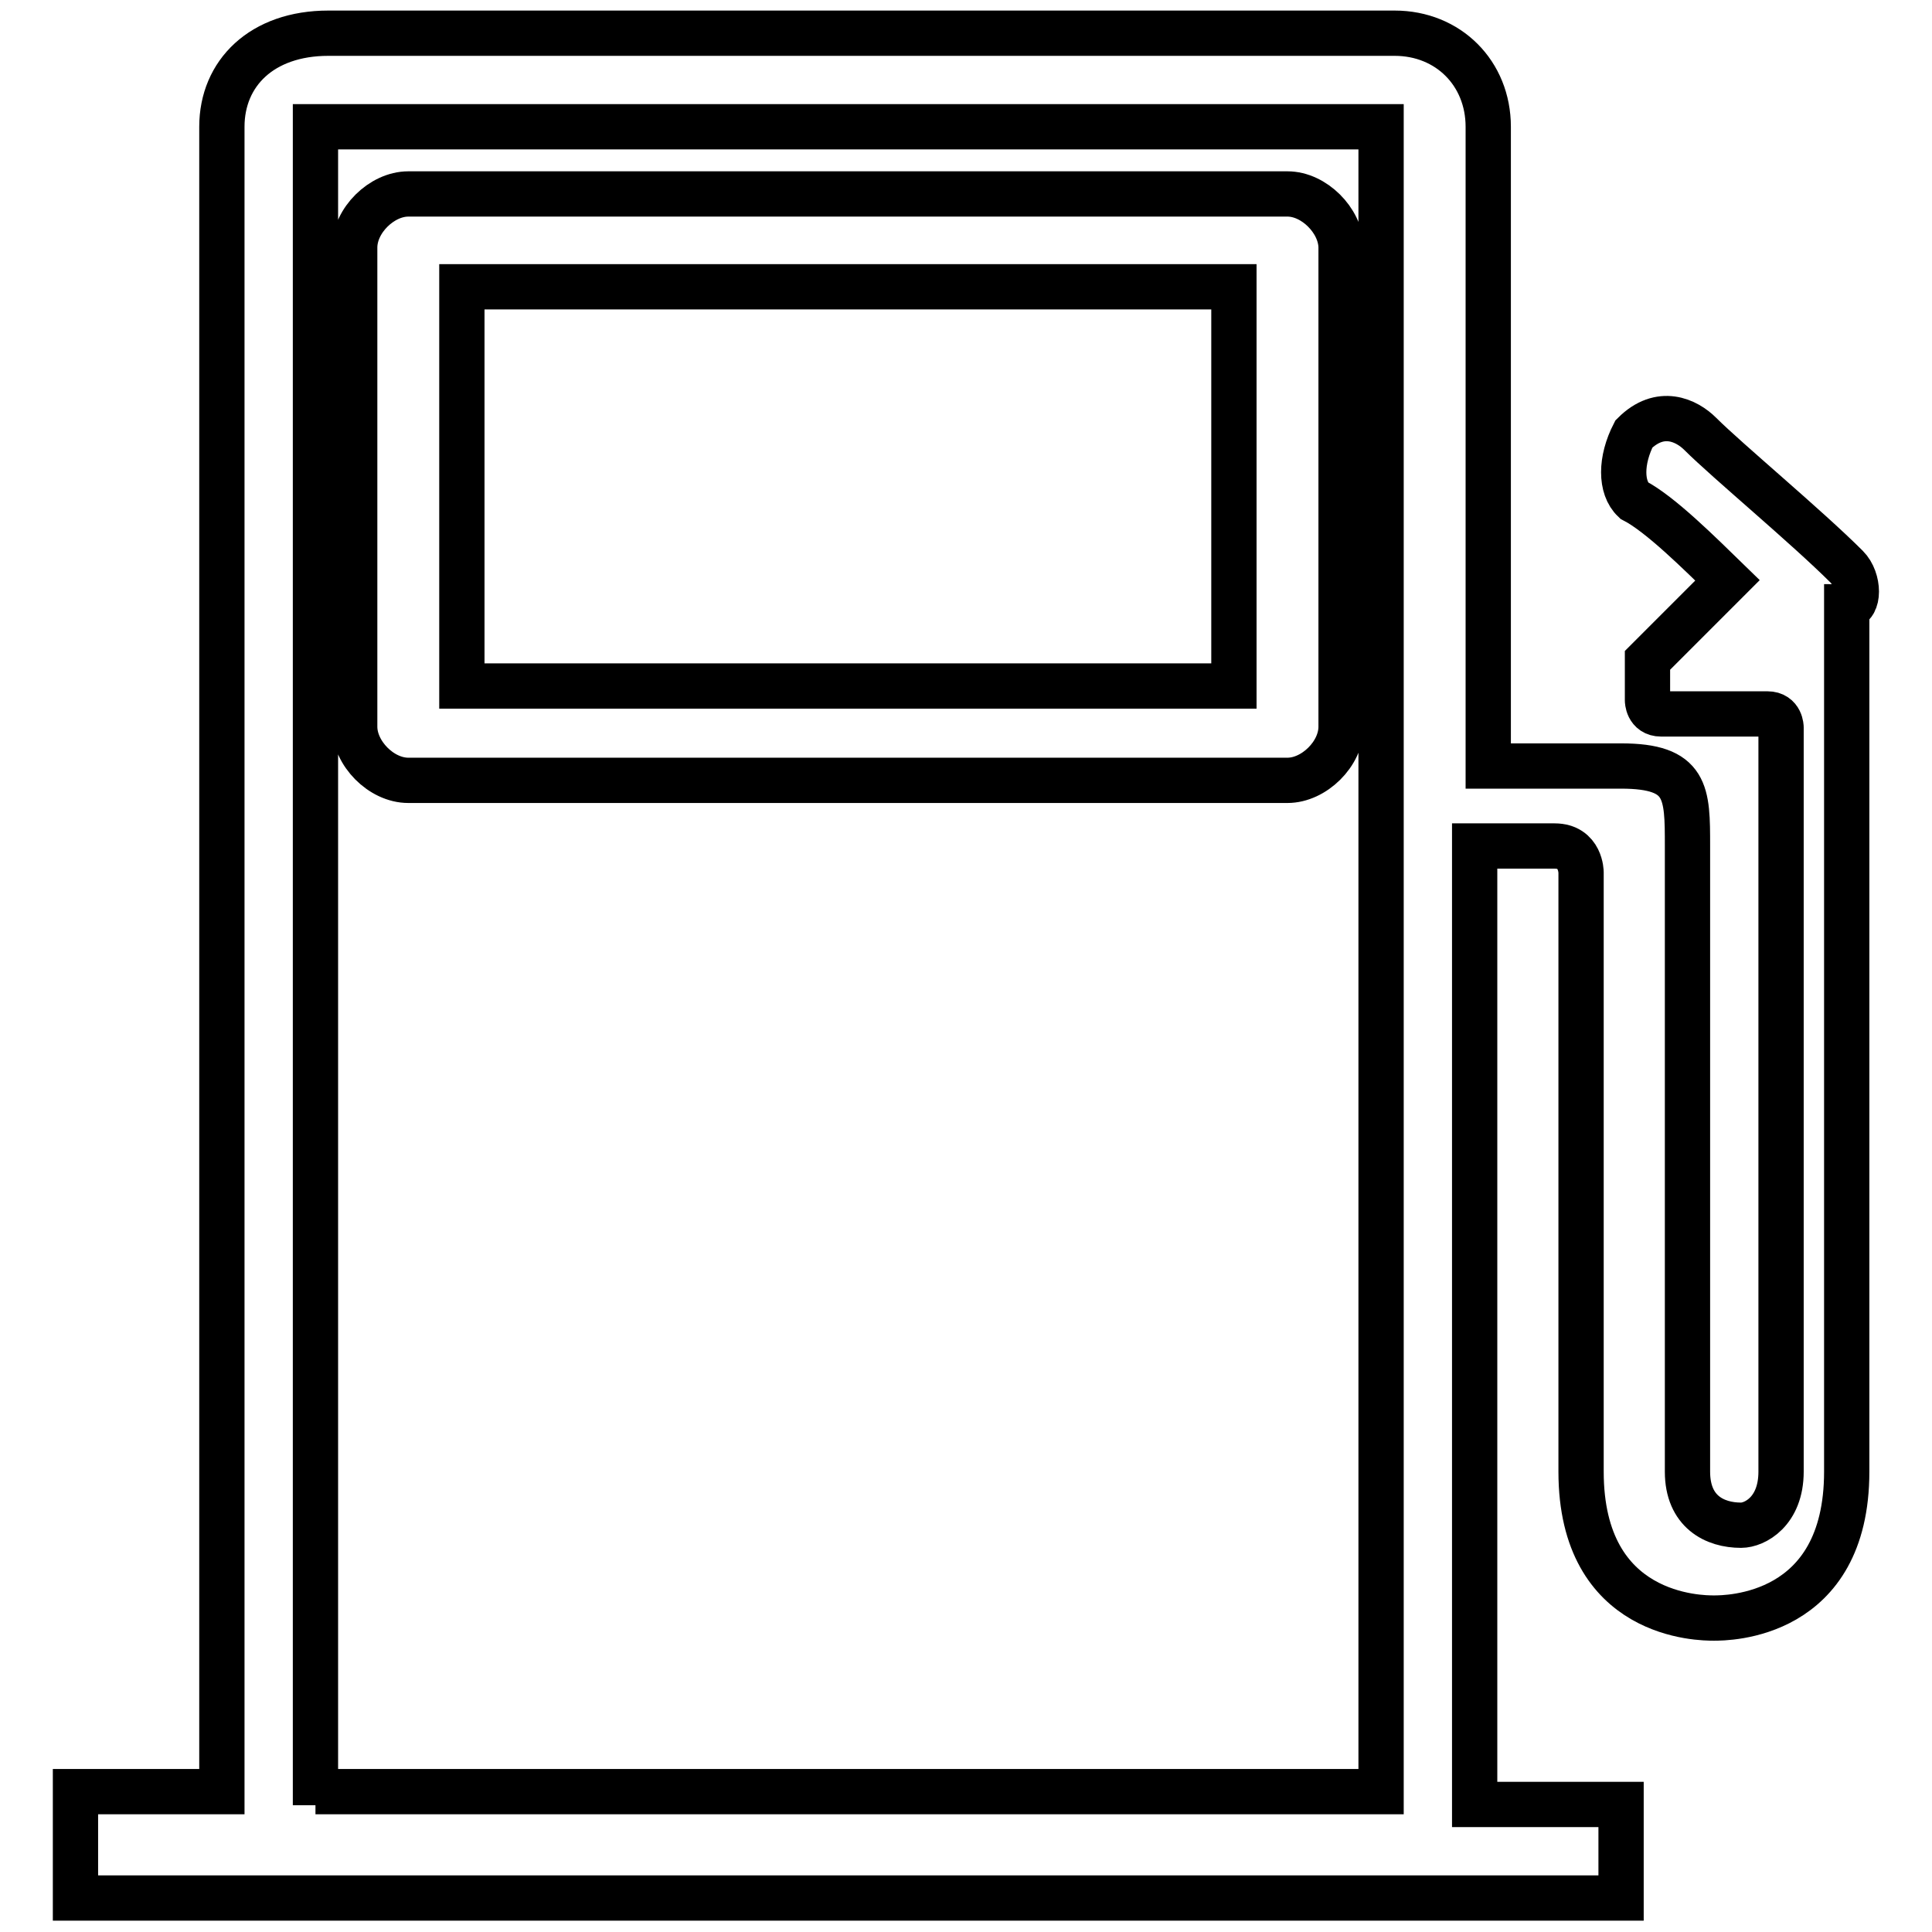 <?xml version="1.0" encoding="utf-8"?>
<!-- Svg Vector Icons : http://www.onlinewebfonts.com/icon -->
<!DOCTYPE svg PUBLIC "-//W3C//DTD SVG 1.1//EN" "http://www.w3.org/Graphics/SVG/1.1/DTD/svg11.dtd">
<svg version="1.1" xmlns="http://www.w3.org/2000/svg" xmlns:xlink="http://www.w3.org/1999/xlink" x="0px" y="0px" viewBox="0 0 256 256" enable-background="new 0 0 256 256" xml:space="preserve">
<g> <path stroke-width="6" fill-opacity="0" stroke="#000000"  d="M163.5,90.9H61.2V38h102.3V90.9z M170.6,25.7H54.1c-3.5,0-7.1,3.5-7.1,7.1v63.5c0,3.5,3.5,7.1,7.1,7.1 h116.5c3.5,0,7.1-3.5,7.1-7.1V32.7C177.6,29.2,174.1,25.7,170.6,25.7z M41.8,239.2V16.8h141.2v220.6H41.8V239.2z M244.7,75.1 c-5.3-5.3-15.9-14.1-19.4-17.6c-1.8-1.8-5.3-3.5-8.8,0c-1.8,3.5-1.8,7.1,0,8.8c3.5,1.8,8.8,7.1,12.4,10.6 c-3.5,3.5-7.1,7.1-10.6,10.6v1.8c0,1.8,0,3.5,0,3.5s0,1.8,1.8,1.8h14.1c1.8,0,1.8,1.8,1.8,1.8V195c0,5.3-3.5,7.1-5.3,7.1 c-3.5,0-7.1-1.8-7.1-7.1v-82.9c0-7.1,0-10.6-8.8-10.6c-1.8,0-10.6,0-17.6,0V16.8c0-7.1-5.3-12.4-12.4-12.4H43.5 c-8.8,0-14.1,5.3-14.1,12.4v220.6H10v14.1h31.8h141.2h31.8v-12.4h-19.4v-127h10.6c3.5,0,3.5,3.5,3.5,3.5V195 c0,19.4,15.9,19.4,17.6,19.4s17.6,0,17.6-19.4V80.4l0,0C246.4,80.4,246.4,76.8,244.7,75.1z"/></g>
</svg>